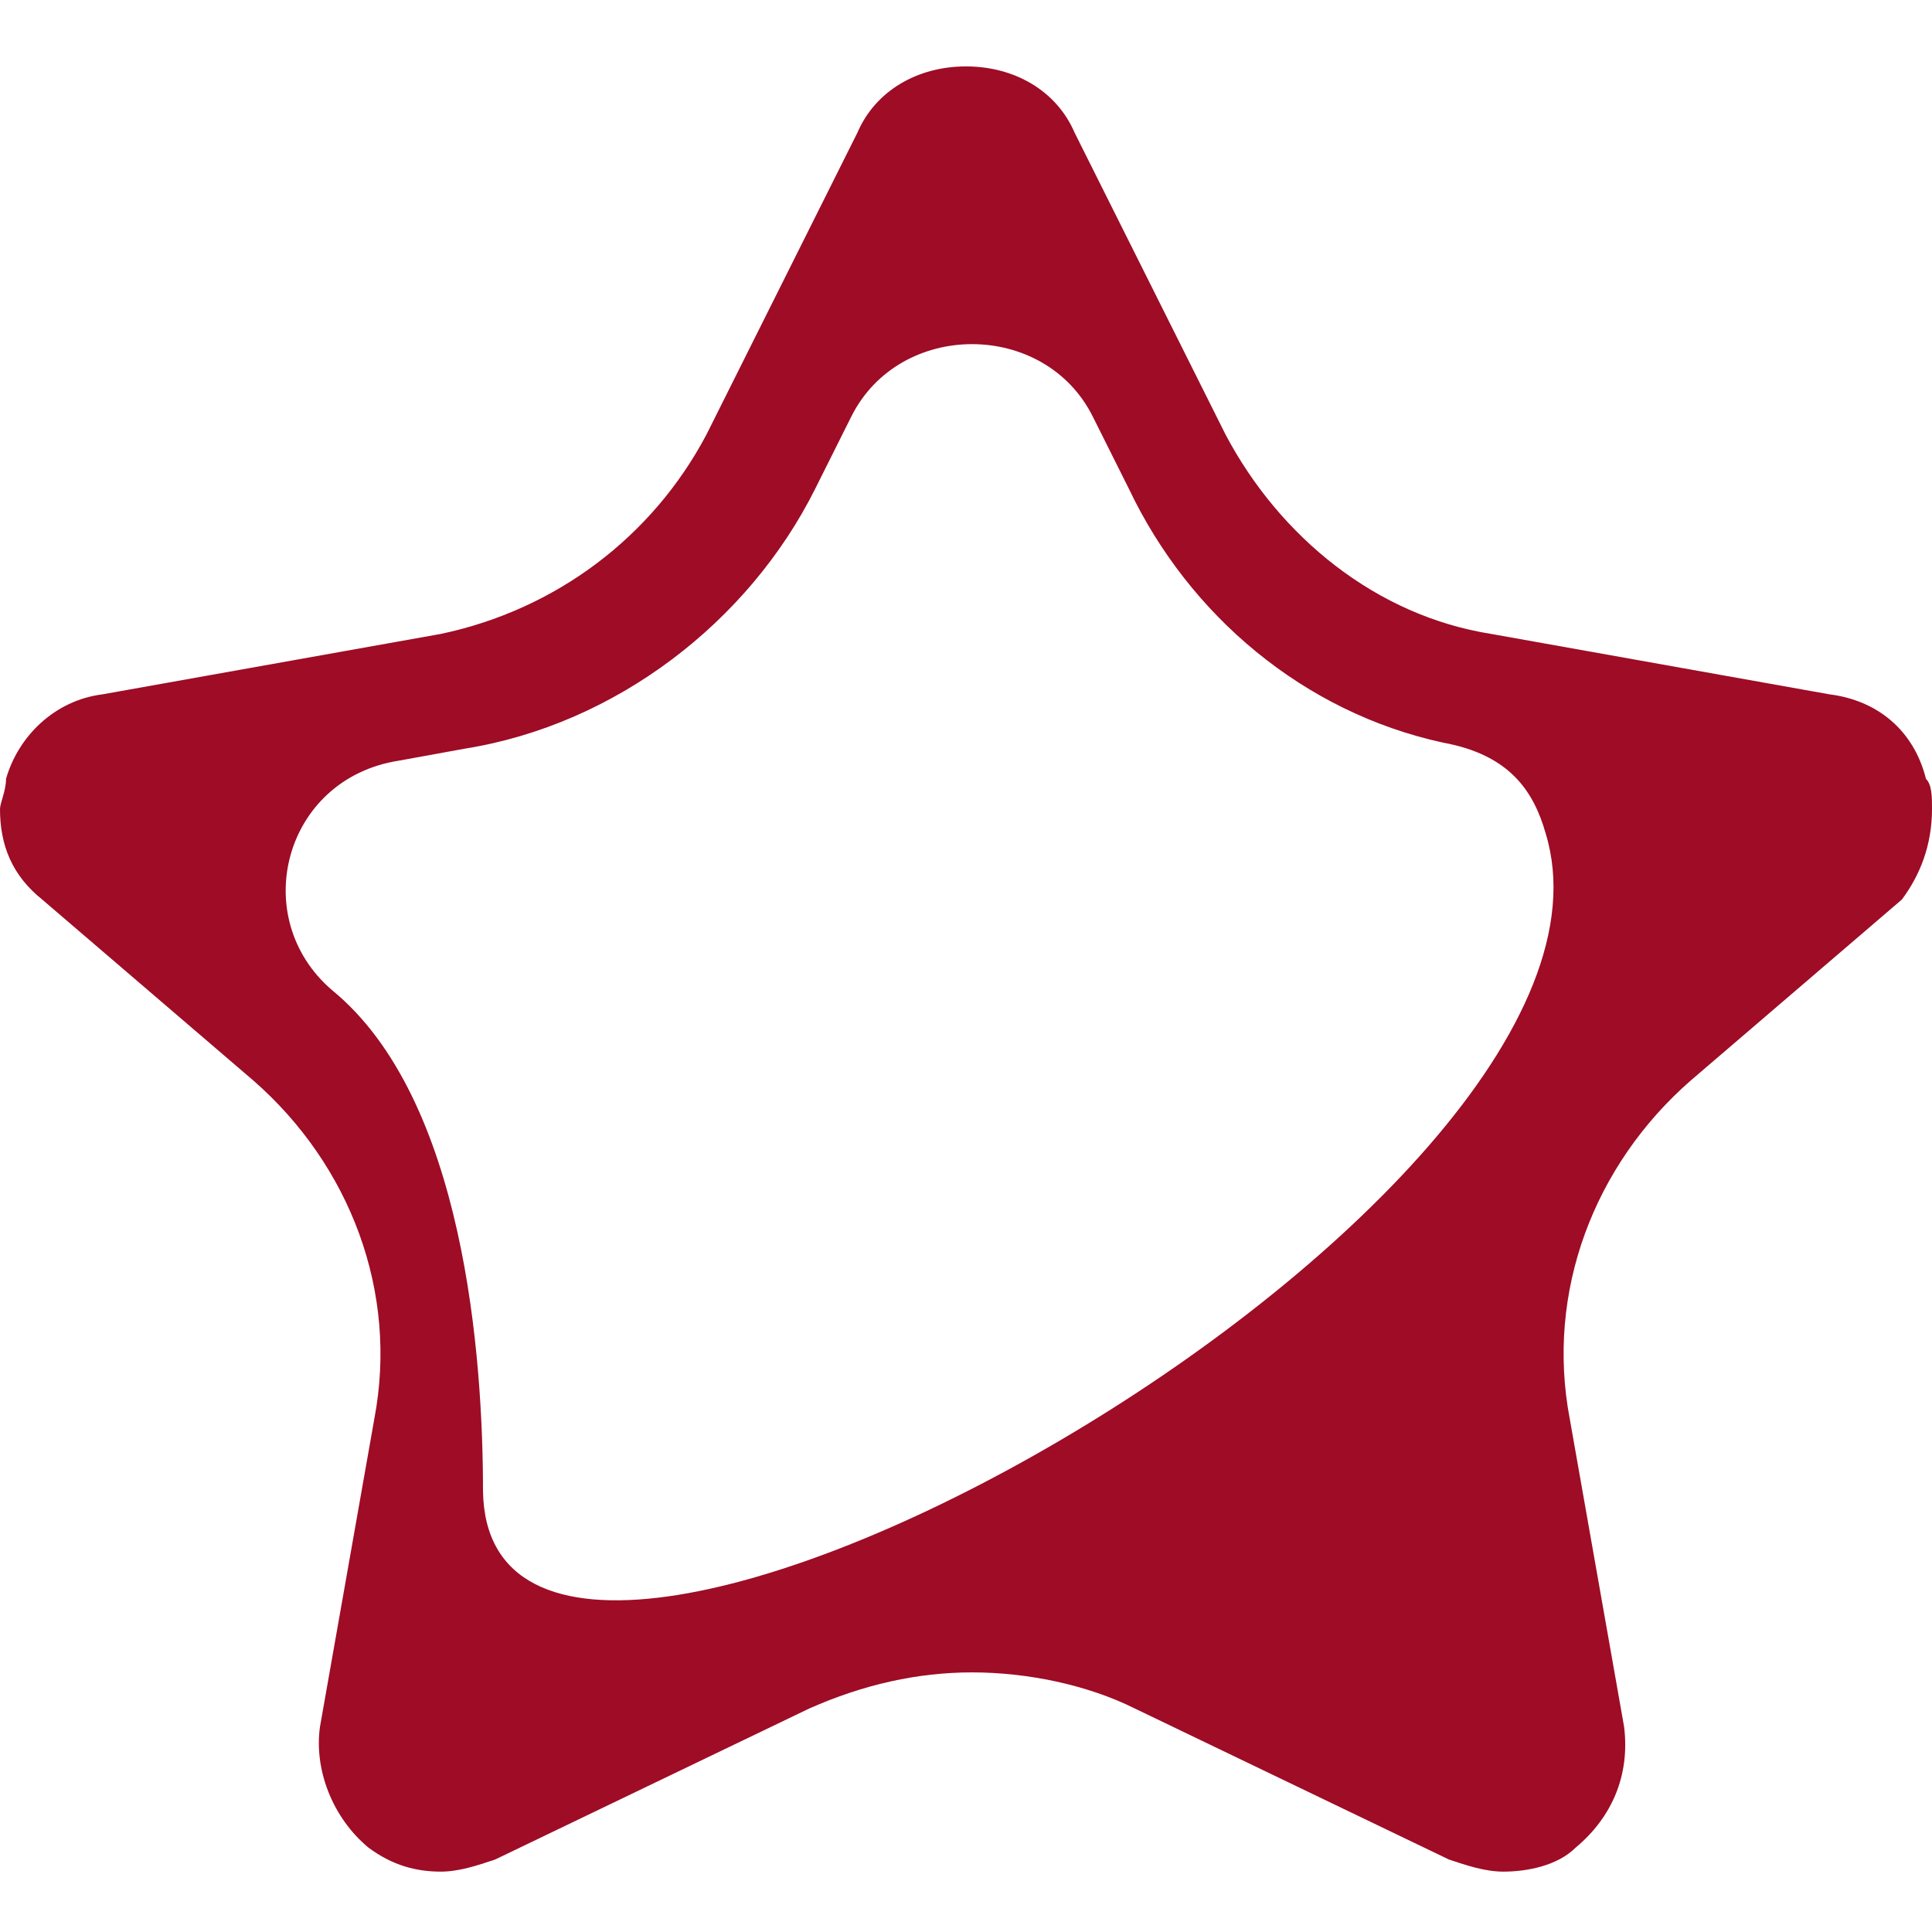 <?xml version="1.0" encoding="UTF-8"?> <svg xmlns="http://www.w3.org/2000/svg" viewBox="0 0 32 32" style="enable-background:new 0 0 32 32" xml:space="preserve"> <path d="M32 13.4c0-.2 0-.4-.1-.5-.2-.8-.8-1.3-1.6-1.4l-5.6-1c-1.9-.3-3.5-1.6-4.4-3.3l-2.5-5c-.3-.7-1-1.1-1.8-1.1s-1.5.4-1.8 1.1l-2.5 5c-.9 1.7-2.5 2.9-4.4 3.3l-5.6 1c-.8.1-1.4.7-1.6 1.4 0 .2-.1.4-.1.5 0 .6.2 1.1.7 1.5l3.5 3c1.6 1.4 2.4 3.5 2 5.6l-.9 5.1c-.1.7.2 1.5.8 2 .4.3.8.4 1.2.4.3 0 .6-.1.9-.2l5.2-2.5c.9-.4 1.8-.6 2.7-.6s1.9.2 2.7.6l5.2 2.5c.3.1.6.2.9.2.4 0 .9-.1 1.2-.4.6-.5.9-1.2.8-2l-.9-5.1c-.4-2.1.4-4.2 2-5.6l3.5-3c.3-.4.5-.9.5-1.5zM8 24.7c0-2.2-.3-6.5-2.5-8.3-1.4-1.2-.8-3.5 1.1-3.8l1.1-.2c2.5-.4 4.7-2.1 5.8-4.3l.6-1.2c.4-.8 1.2-1.2 2-1.2s1.6.4 2 1.2l.6 1.2c1 2.1 2.9 3.7 5.2 4.2 1.1.2 1.5.8 1.7 1.5C27.5 20 8.1 30.8 8 24.7z" style="fill:#9e0c26"></path> </svg> 